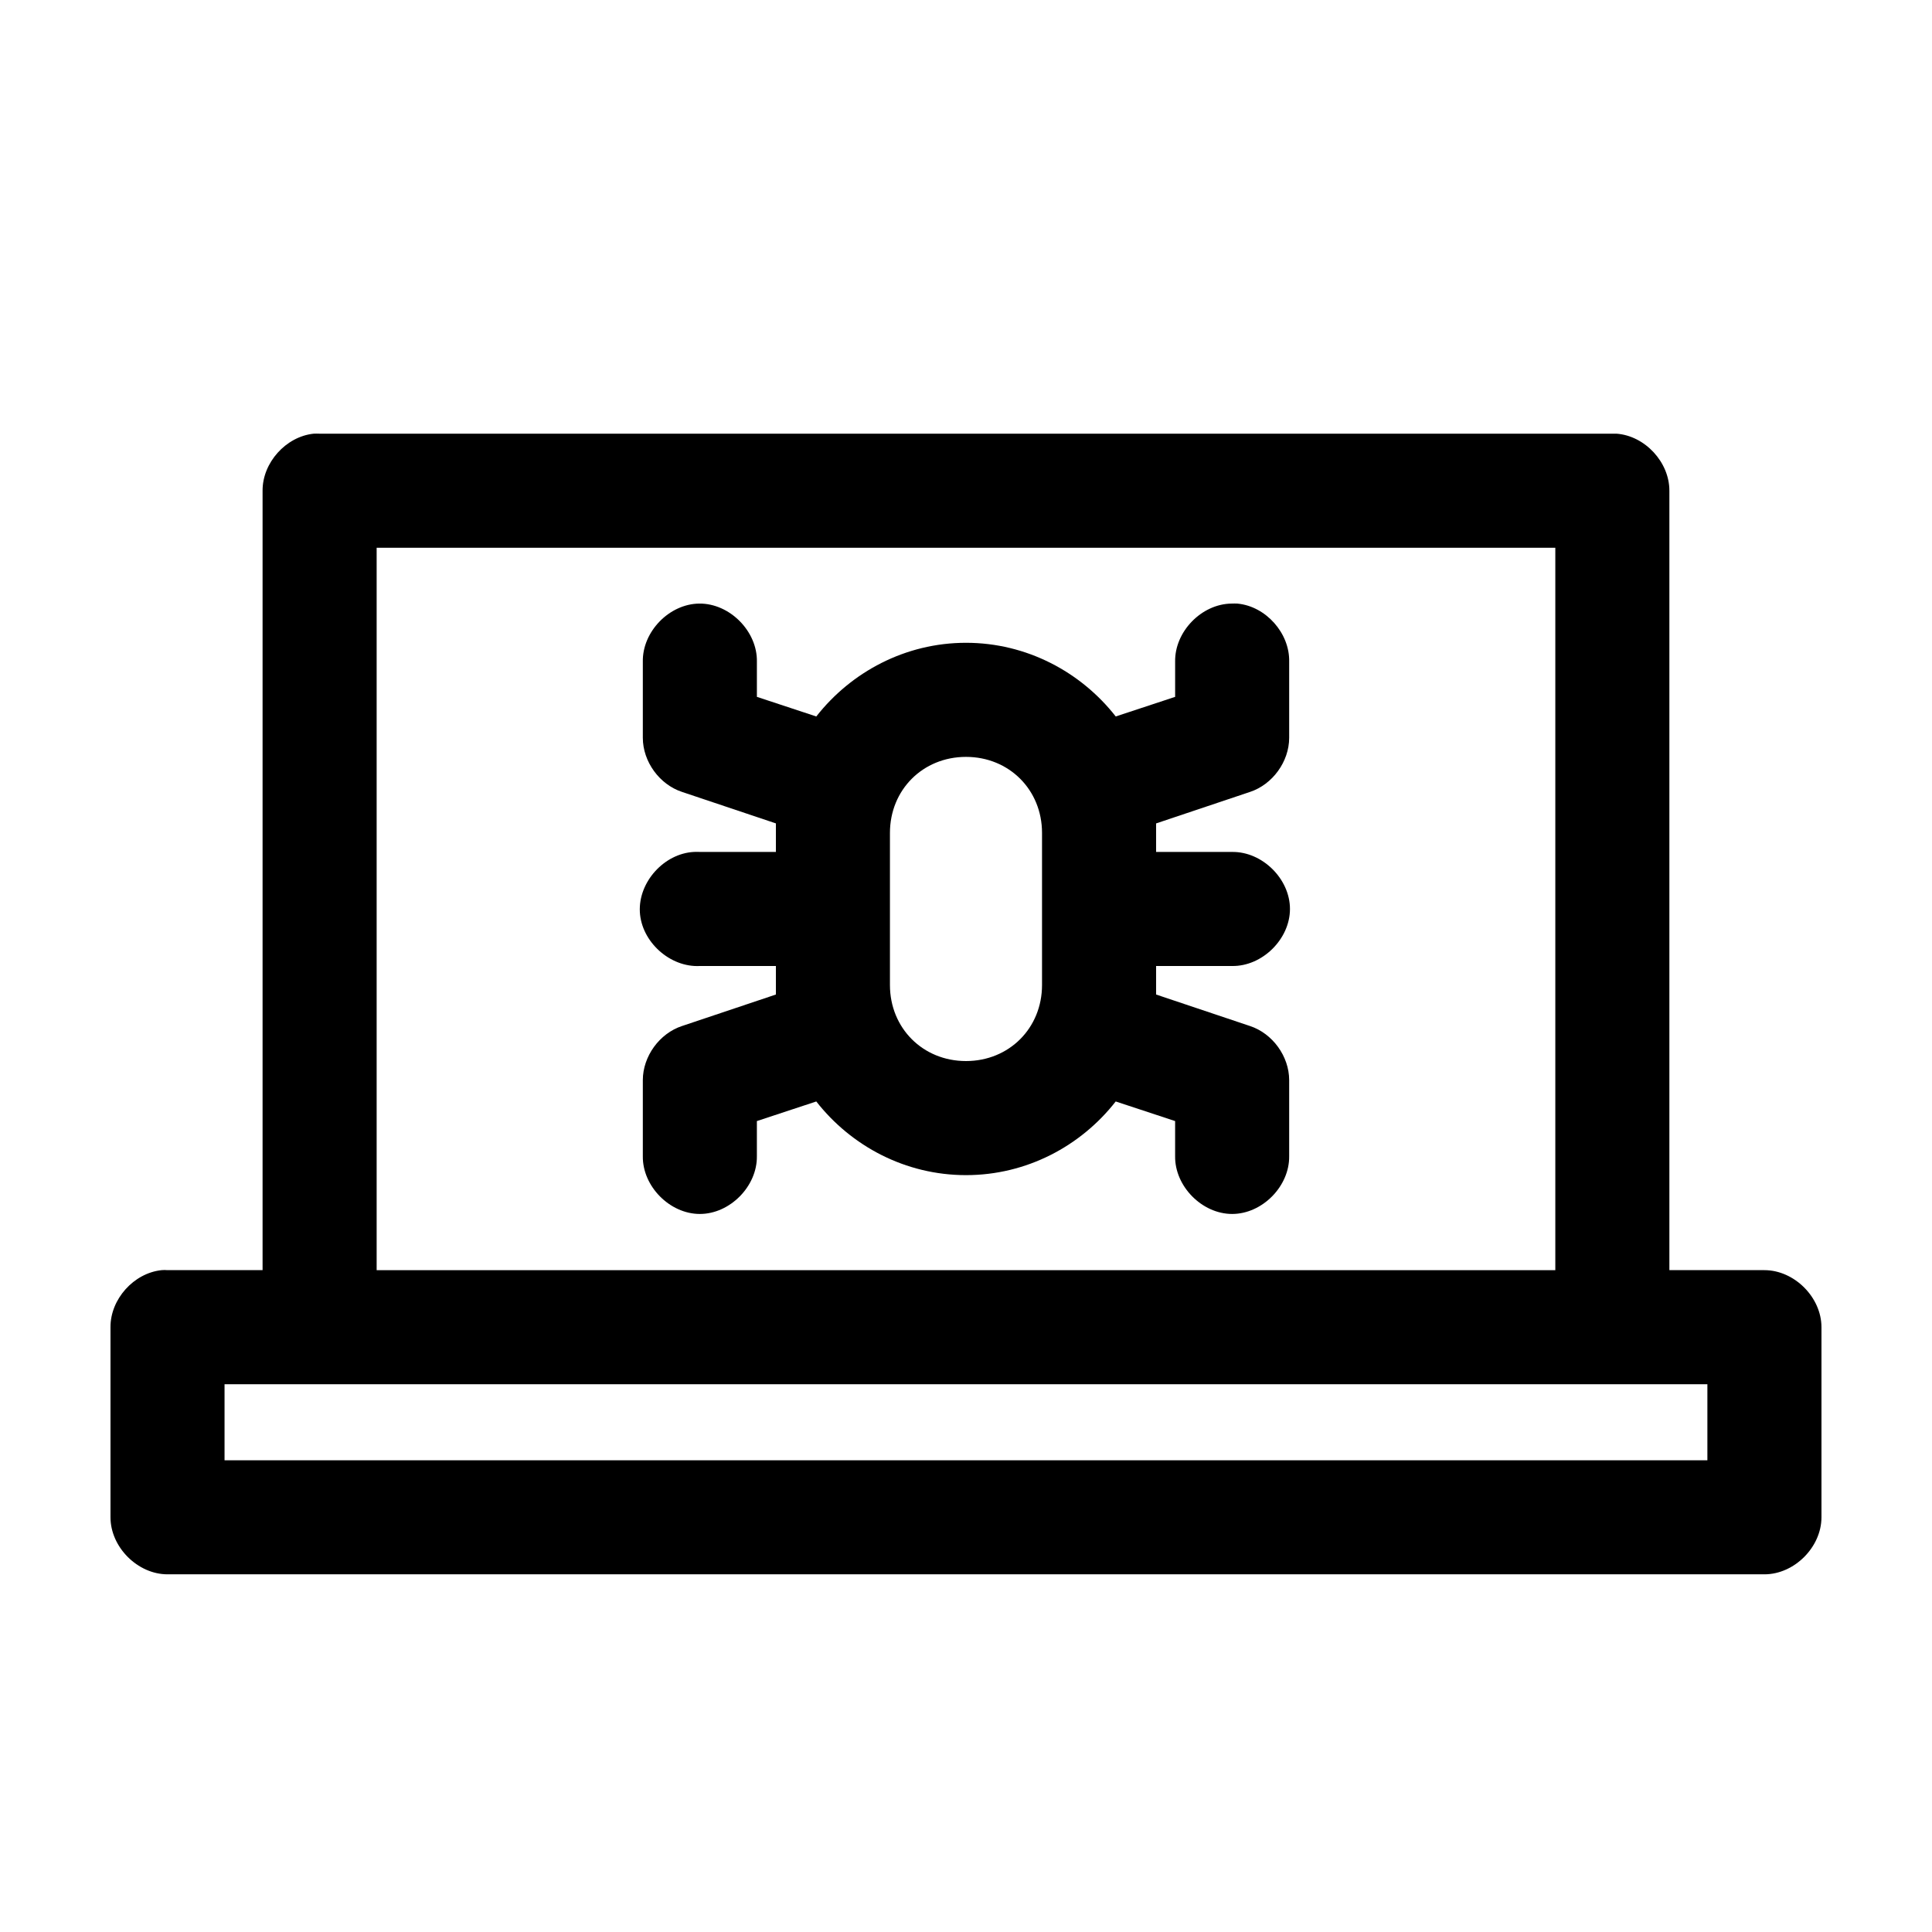 <?xml version="1.0" encoding="UTF-8"?>
<!-- Uploaded to: ICON Repo, www.svgrepo.com, Generator: ICON Repo Mixer Tools -->
<svg fill="#000000" width="800px" height="800px" version="1.1" viewBox="144 144 512 512" xmlns="http://www.w3.org/2000/svg">
 <path d="m572.39 258.93c7.539 0.551 14.031 7.555 14.012 15.113v206.56h25.191c7.914 0 15.113 7.199 15.113 15.113v50.383c0 7.914-7.199 15.113-15.113 15.113h-423.2c-7.914 0-15.113-7.199-15.113-15.113v-50.383c-0.039-7.414 6.164-14.34 13.539-15.113 0.523-0.051 1.051-0.051 1.574 0h25.191v-206.56c-0.039-7.414 6.164-14.34 13.539-15.113 0.523-0.023 1.051-0.023 1.574 0h342.59c0.367-0.016 0.734-0.016 1.102 0zm-16.215 30.23h-312.36v191.45h312.36zm-84.23 14.801c7.535 0.707 13.887 7.863 13.699 15.43v20.152c-0.012 6.301-4.406 12.355-10.391 14.328l-24.875 8.344v7.559h20.152c7.984-0.109 15.324 7.129 15.324 15.113s-7.344 15.227-15.324 15.113h-20.152v7.559l24.875 8.344c5.988 1.969 10.379 8.023 10.391 14.328v20.152c0.113 7.984-7.129 15.328-15.113 15.328s-15.227-7.344-15.113-15.328v-9.289l-15.742-5.195c-9.25 11.832-23.625 19.523-39.676 19.523-16.047 0-30.422-7.691-39.676-19.523l-15.742 5.195v9.289c0.113 7.984-7.129 15.328-15.113 15.328s-15.227-7.344-15.113-15.328v-20.152c0.012-6.301 4.406-12.359 10.391-14.328l24.875-8.344v-7.559h-20.152c-7.914 0.414-15.488-6.414-15.902-14.328-0.414-7.914 6.414-15.488 14.328-15.902 0.523-0.023 1.051-0.023 1.574 0h20.152v-7.559l-24.875-8.344c-5.988-1.969-10.379-8.023-10.391-14.328v-20.152c-0.164-7.965 6.988-15.348 14.957-15.43 8.07-0.086 15.441 7.359 15.273 15.43v9.289l15.742 5.195c9.254-11.816 23.641-19.523 39.676-19.523 16.035 0 30.422 7.707 39.676 19.523l15.742-5.195v-9.289c-0.164-7.965 6.988-15.348 14.957-15.43 0.523-0.023 1.051-0.023 1.574 0zm-71.949 40.621c-11.426 0-20.152 8.727-20.152 20.152v40.305c0 11.426 8.727 20.152 20.152 20.152s20.152-8.727 20.152-20.152v-40.305c0-11.426-8.727-20.152-20.152-20.152zm196.48 166.26h-392.97v20.152h392.97z"/>
</svg>